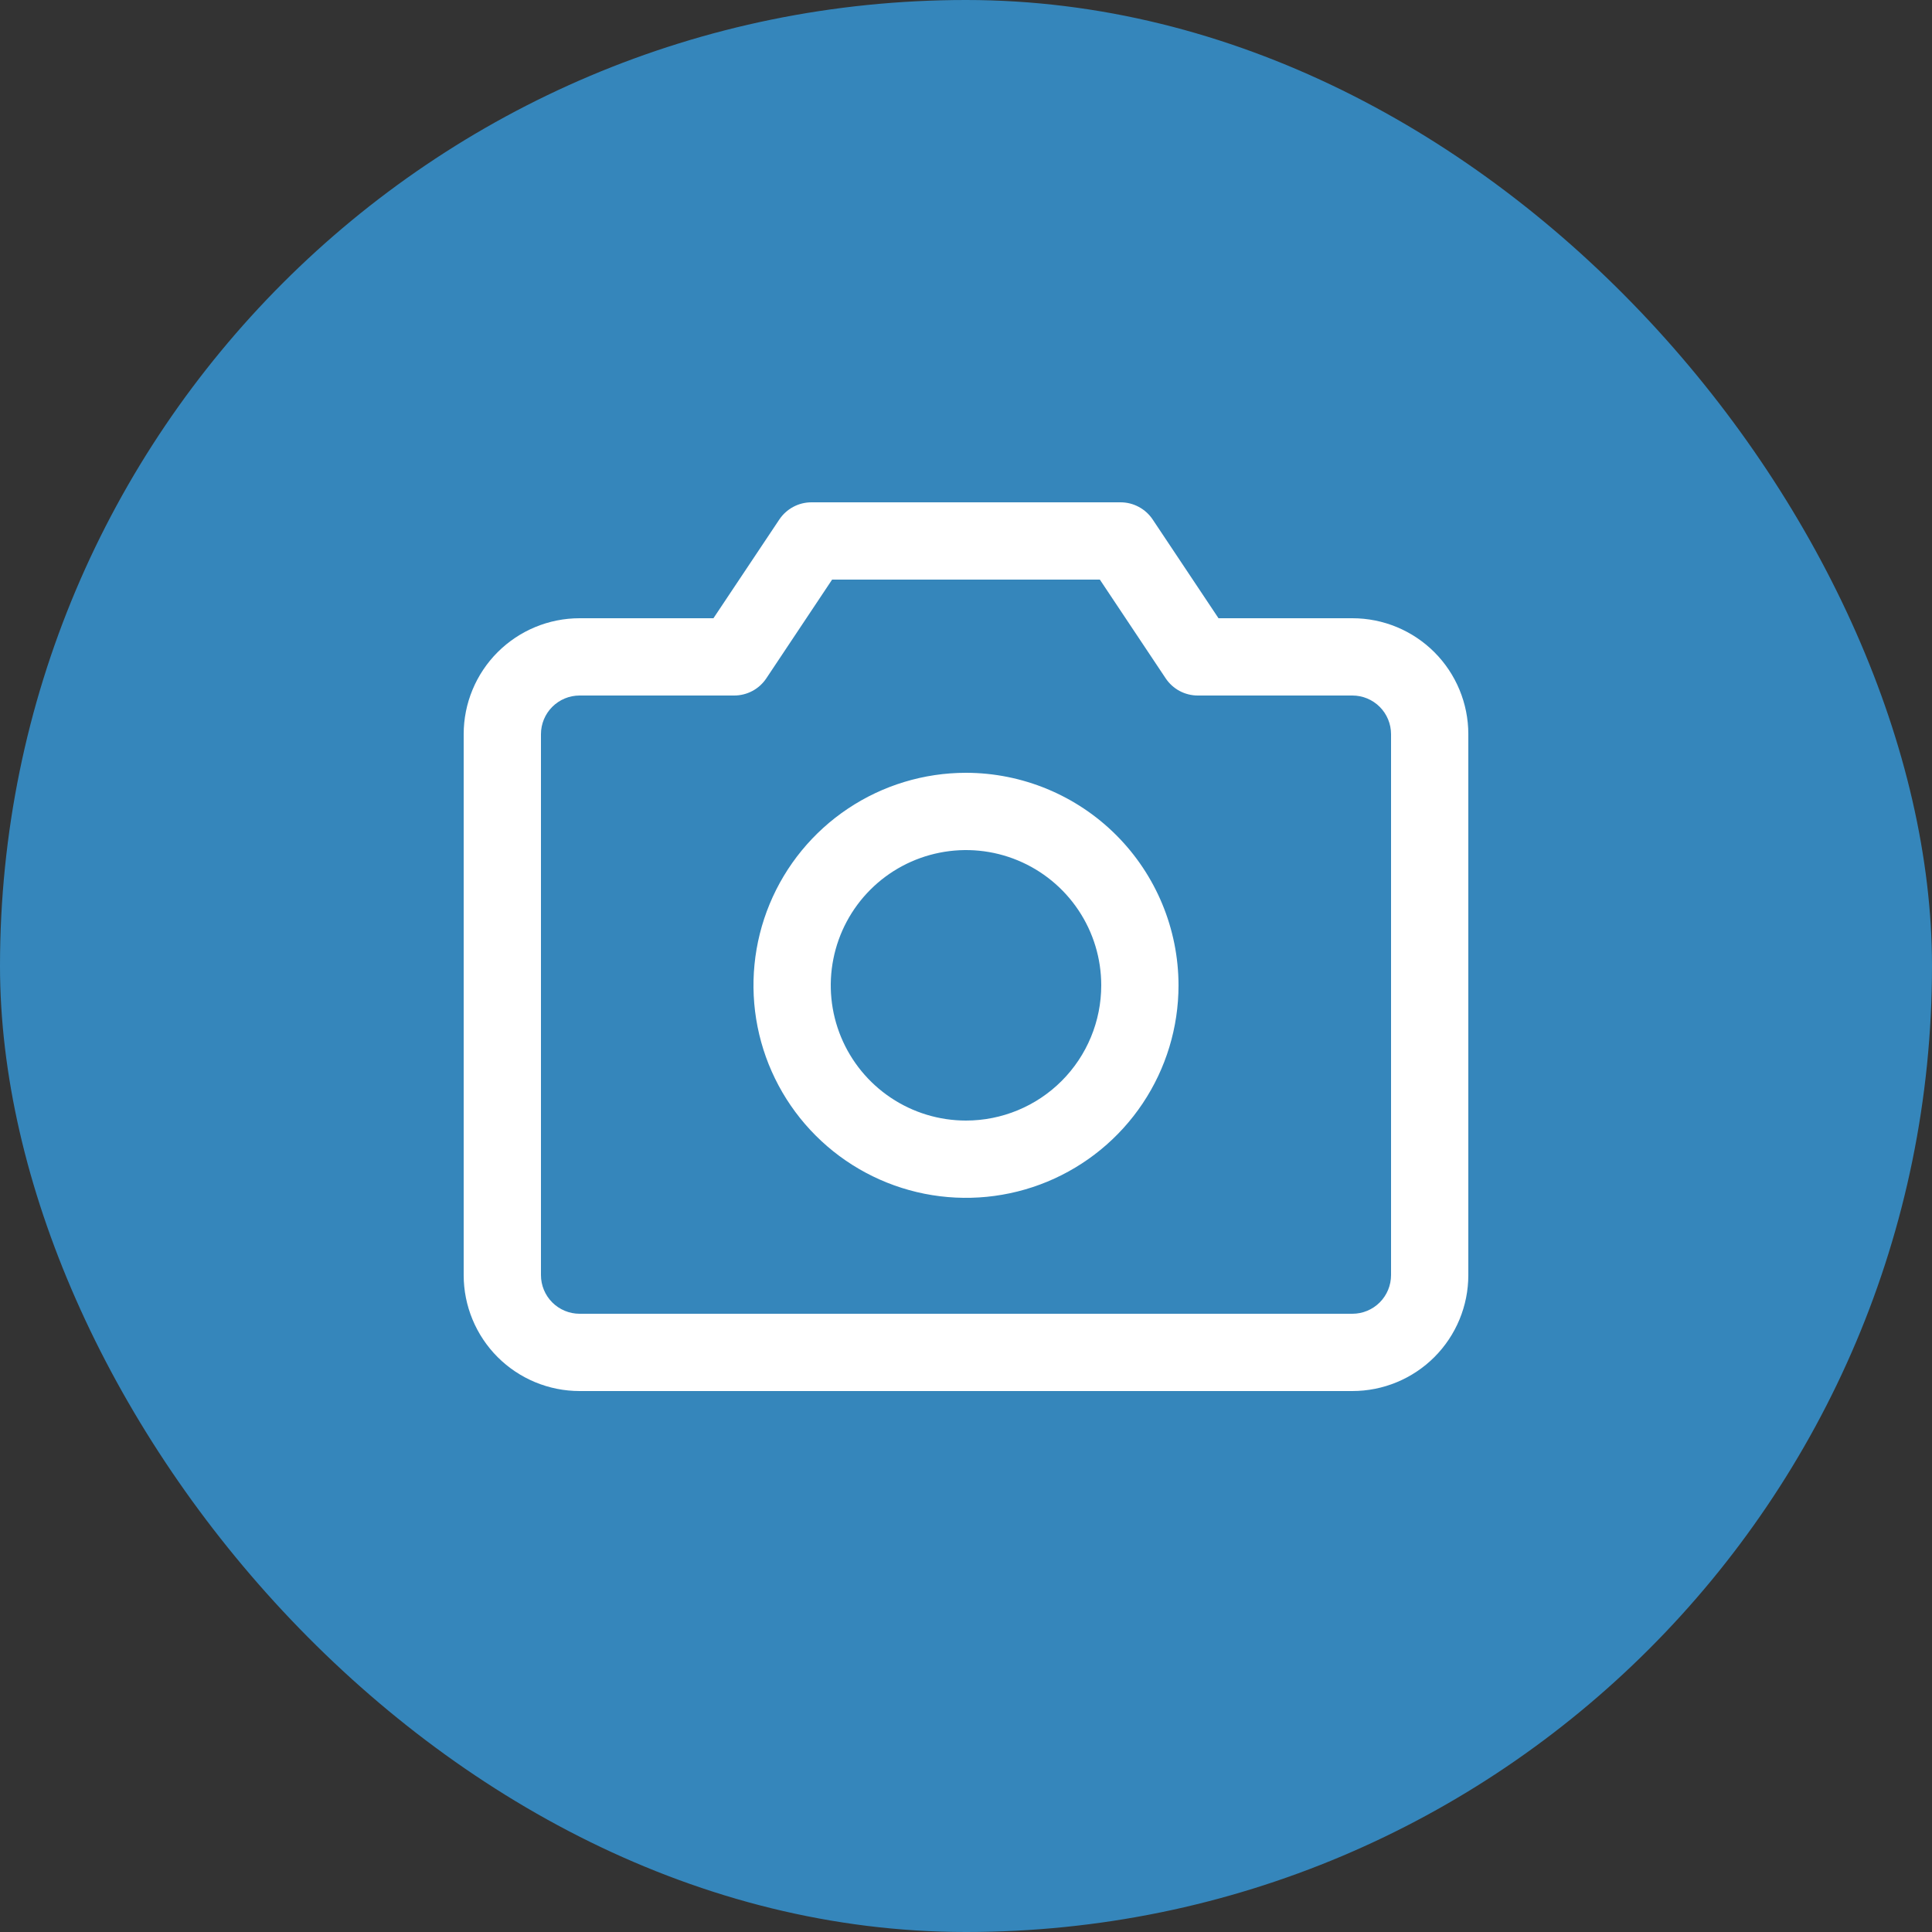 <svg width="100" height="100" viewBox="0 0 100 100" fill="none" xmlns="http://www.w3.org/2000/svg">
<rect x="0" y="0" width="100" height="100" fill="#333333" stroke="none"/>
<rect width="100" height="100" rx="50" fill="#3586BB"/>
<path d="M70 32H63.07L59.663 26.89C59.48 26.616 59.233 26.392 58.943 26.237C58.653 26.081 58.329 26 58 26H42C41.671 26 41.347 26.081 41.057 26.237C40.767 26.392 40.52 26.616 40.337 26.89L36.928 32H30C28.409 32 26.883 32.632 25.757 33.757C24.632 34.883 24 36.409 24 38V66C24 67.591 24.632 69.117 25.757 70.243C26.883 71.368 28.409 72 30 72H70C71.591 72 73.117 71.368 74.243 70.243C75.368 69.117 76 67.591 76 66V38C76 36.409 75.368 34.883 74.243 33.757C73.117 32.632 71.591 32 70 32ZM72 66C72 66.53 71.789 67.039 71.414 67.414C71.039 67.789 70.53 68 70 68H30C29.47 68 28.961 67.789 28.586 67.414C28.211 67.039 28 66.53 28 66V38C28 37.47 28.211 36.961 28.586 36.586C28.961 36.211 29.47 36 30 36H38C38.329 36 38.654 35.919 38.944 35.764C39.235 35.609 39.482 35.384 39.665 35.11L43.07 30H56.928L60.335 35.11C60.518 35.384 60.765 35.609 61.056 35.764C61.346 35.919 61.671 36 62 36H70C70.53 36 71.039 36.211 71.414 36.586C71.789 36.961 72 37.47 72 38V66ZM50 40C47.824 40 45.698 40.645 43.889 41.854C42.08 43.062 40.67 44.781 39.837 46.791C39.005 48.8 38.787 51.012 39.211 53.146C39.636 55.28 40.683 57.24 42.222 58.778C43.76 60.317 45.72 61.364 47.854 61.789C49.988 62.213 52.2 61.995 54.209 61.163C56.219 60.33 57.938 58.92 59.146 57.111C60.355 55.302 61 53.176 61 51C60.997 48.084 59.837 45.288 57.775 43.225C55.712 41.163 52.916 40.003 50 40ZM50 58C48.615 58 47.262 57.59 46.111 56.82C44.96 56.051 44.063 54.958 43.533 53.679C43.003 52.4 42.864 50.992 43.135 49.634C43.405 48.276 44.071 47.029 45.05 46.05C46.029 45.071 47.276 44.405 48.634 44.135C49.992 43.864 51.4 44.003 52.679 44.533C53.958 45.063 55.051 45.96 55.82 47.111C56.59 48.262 57 49.615 57 51C57 52.856 56.263 54.637 54.95 55.95C53.637 57.263 51.856 58 50 58Z" fill="white"/>
</svg>
